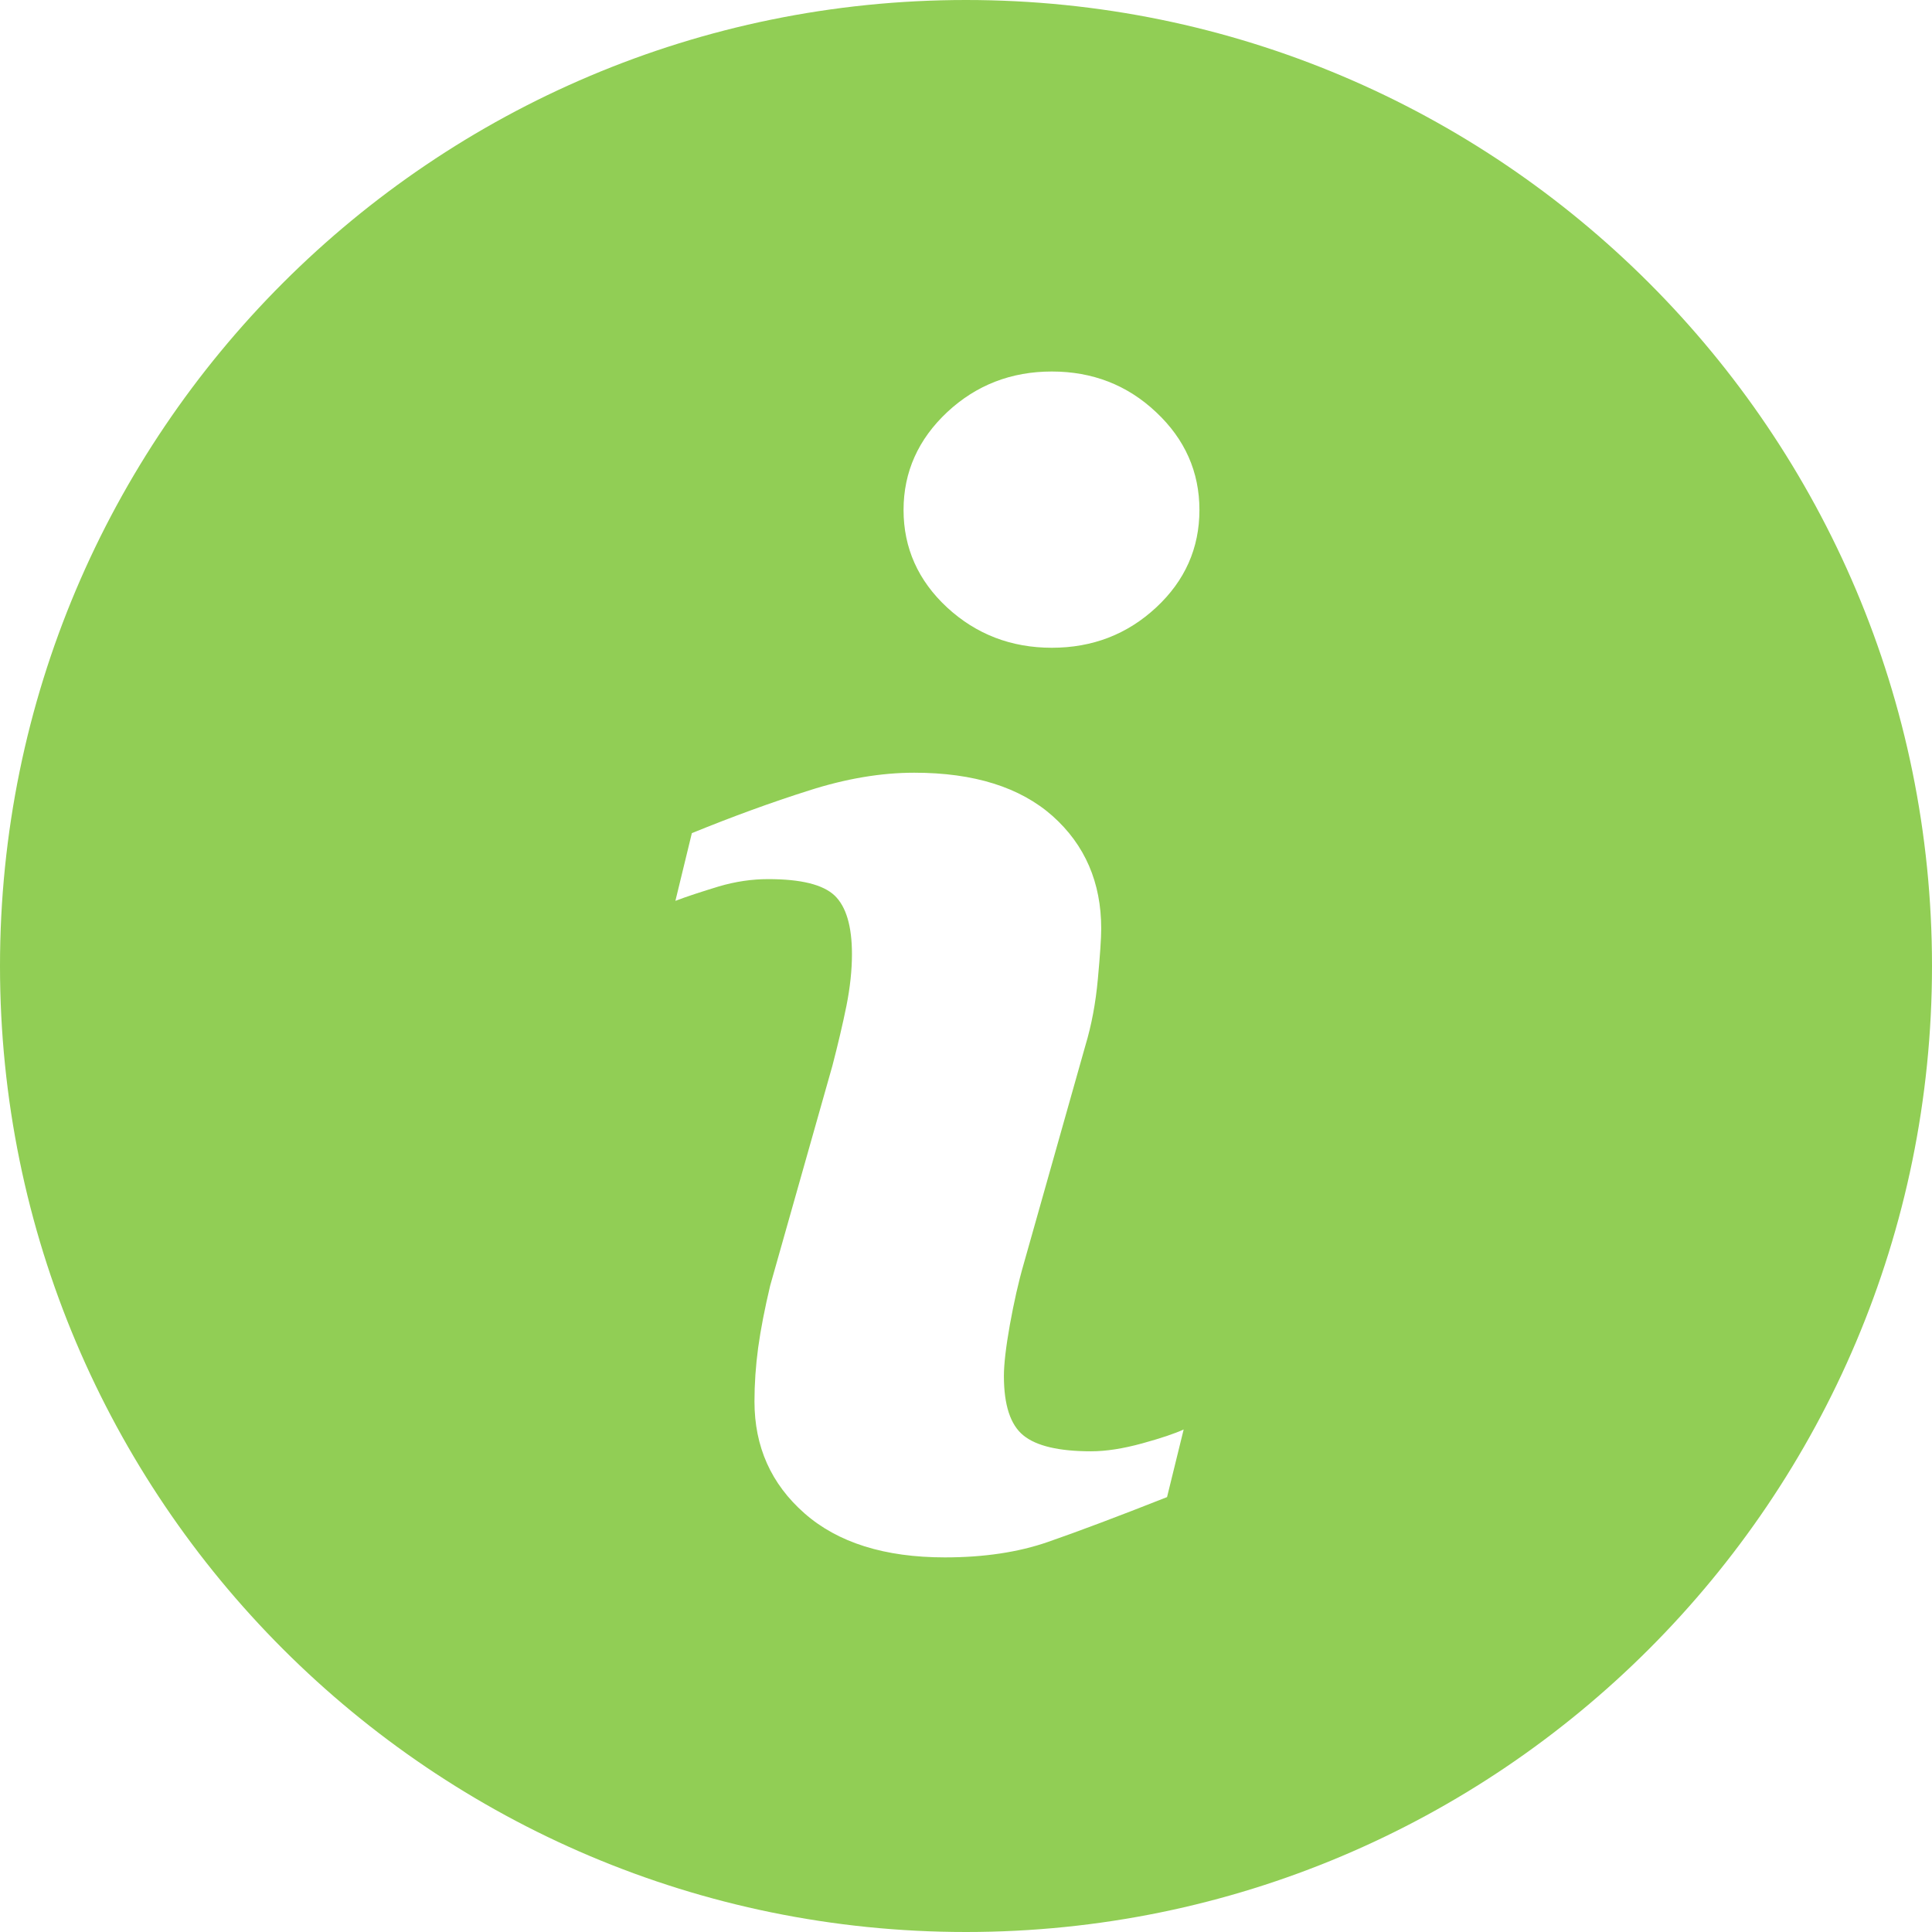 <svg width="68" height="68" viewBox="0 0 68 68" fill="none" xmlns="http://www.w3.org/2000/svg">
<path d="M33.999 0C15.223 0 0 15.223 0 33.999C0 52.774 15.223 68 33.999 68C52.774 68 68 52.774 68 33.999C68 15.223 52.774 0 33.999 0ZM41.076 52.693C39.326 53.384 37.933 53.908 36.888 54.27C35.846 54.633 34.635 54.815 33.256 54.815C31.137 54.815 29.488 54.296 28.314 53.263C27.14 52.23 26.555 50.92 26.555 49.328C26.555 48.71 26.598 48.076 26.685 47.432C26.774 46.787 26.915 46.062 27.108 45.247L29.298 37.51C29.491 36.767 29.658 36.062 29.791 35.406C29.923 34.744 29.986 34.137 29.986 33.584C29.986 32.6 29.782 31.909 29.376 31.52C28.964 31.132 28.19 30.942 27.036 30.942C26.472 30.942 25.89 31.025 25.295 31.201C24.704 31.382 24.192 31.546 23.772 31.707L24.351 29.324C25.784 28.74 27.157 28.239 28.466 27.825C29.776 27.404 31.014 27.197 32.179 27.197C34.283 27.197 35.907 27.709 37.05 28.723C38.187 29.739 38.759 31.06 38.759 32.683C38.759 33.02 38.719 33.613 38.641 34.459C38.564 35.308 38.417 36.083 38.204 36.793L36.025 44.507C35.846 45.126 35.688 45.834 35.544 46.626C35.403 47.417 35.334 48.022 35.334 48.428C35.334 49.452 35.562 50.152 36.022 50.523C36.477 50.894 37.274 51.081 38.402 51.081C38.935 51.081 39.531 50.986 40.204 50.802C40.872 50.618 41.355 50.454 41.661 50.313L41.076 52.693ZM40.691 21.383C39.675 22.327 38.451 22.799 37.021 22.799C35.593 22.799 34.361 22.327 33.337 21.383C32.318 20.439 31.802 19.29 31.802 17.949C31.802 16.611 32.321 15.459 33.337 14.507C34.361 13.551 35.593 13.076 37.021 13.076C38.451 13.076 39.678 13.551 40.691 14.507C41.707 15.459 42.216 16.611 42.216 17.949C42.216 19.293 41.707 20.439 40.691 21.383Z" fill="#91CE55"/>
</svg>
